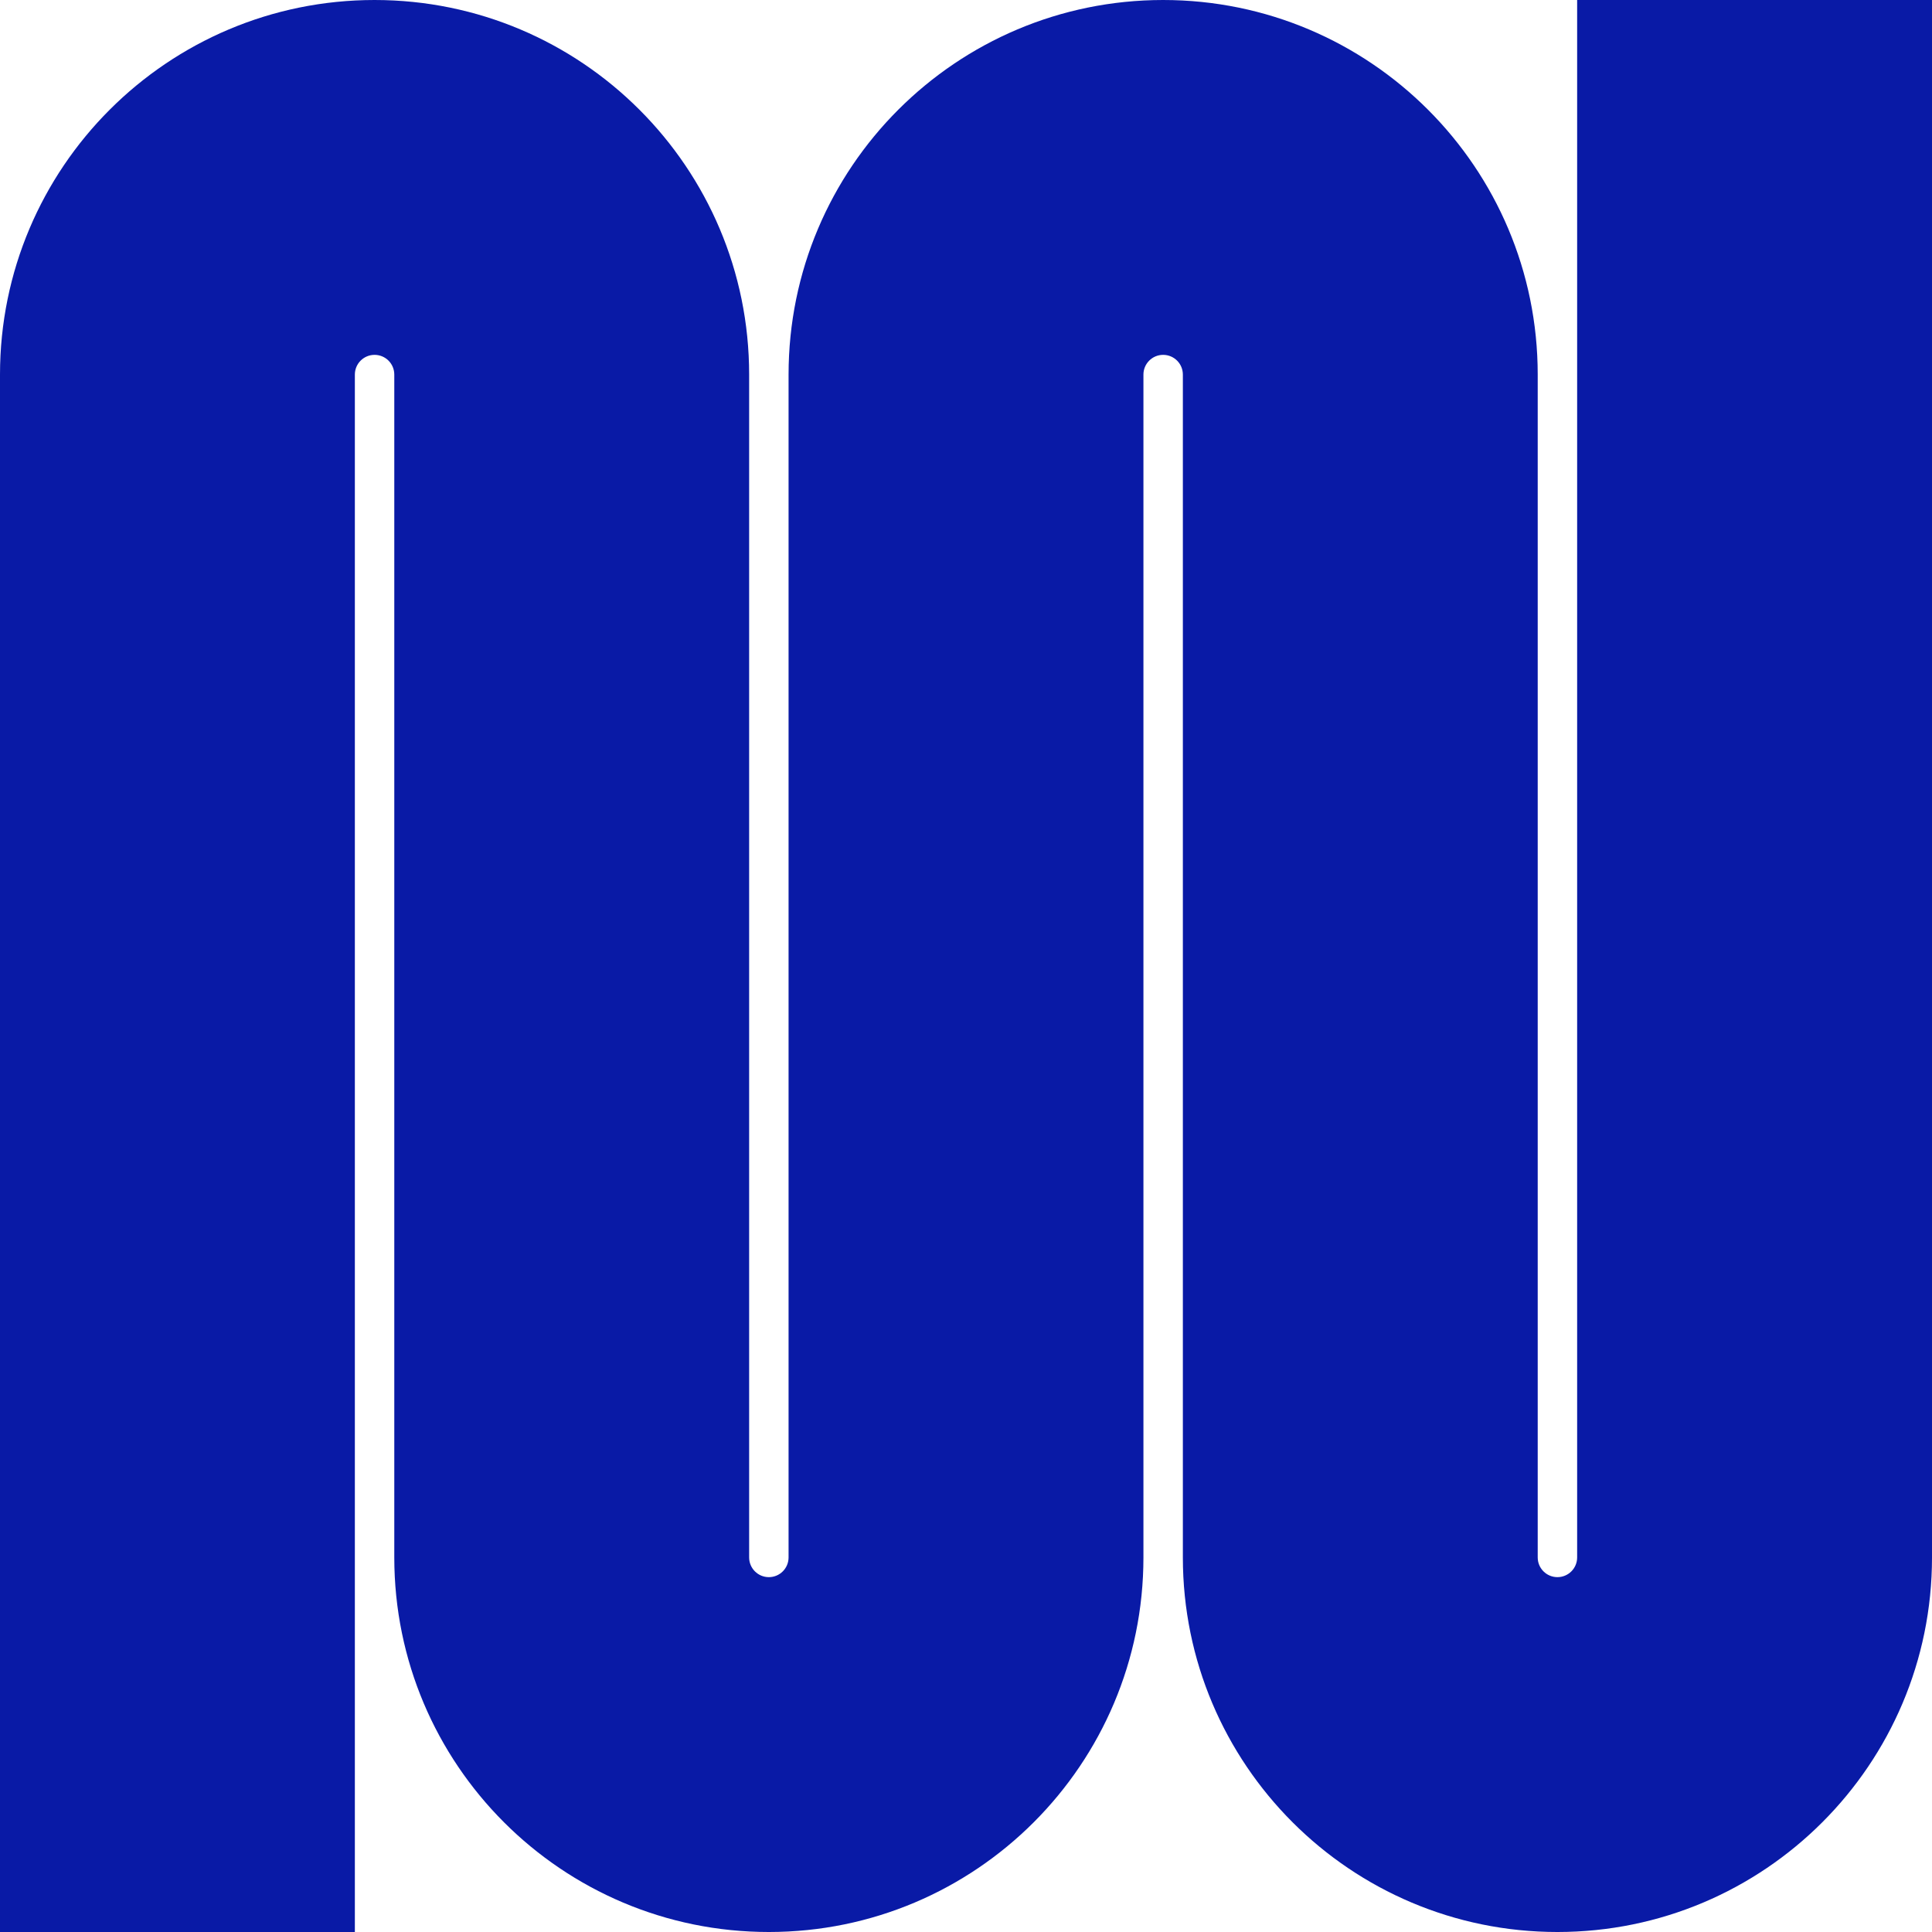 <?xml version="1.0" encoding="utf-8"?>
<!-- Generator: Adobe Illustrator 24.0.0, SVG Export Plug-In . SVG Version: 6.00 Build 0)  -->
<svg version="1.1" id="shape" xmlns="http://www.w3.org/2000/svg" xmlns:xlink="http://www.w3.org/1999/xlink" x="0px" y="0px"
	 width="1176px" height="1176px" viewBox="0 0 1176 1176" style="enable-background:new 0 0 1176 1176;" xml:space="preserve">
<style type="text/css">
	.st0{fill:#091AA6;}
</style>
<path class="st0" d="M960,0v948c0,6.63-5.37,12-12,12s-12-5.37-12-12V228C936,102.08,833.92,0,708,0S480,102.08,480,228v720
	c0,6.63-5.37,12-12,12s-12-5.37-12-12V228C456,102.08,353.92,0,228,0S0,102.08,0,228v948h216V228c0-6.63,5.37-12,12-12
	s12,5.37,12,12v720c0,125.92,102.08,228,228,228s228-102.08,228-228V228c0-6.63,5.37-12,12-12s12,5.37,12,12v720
	c0,125.92,102.08,228,228,228s228-102.08,228-228V0H960z"/>
</svg>
